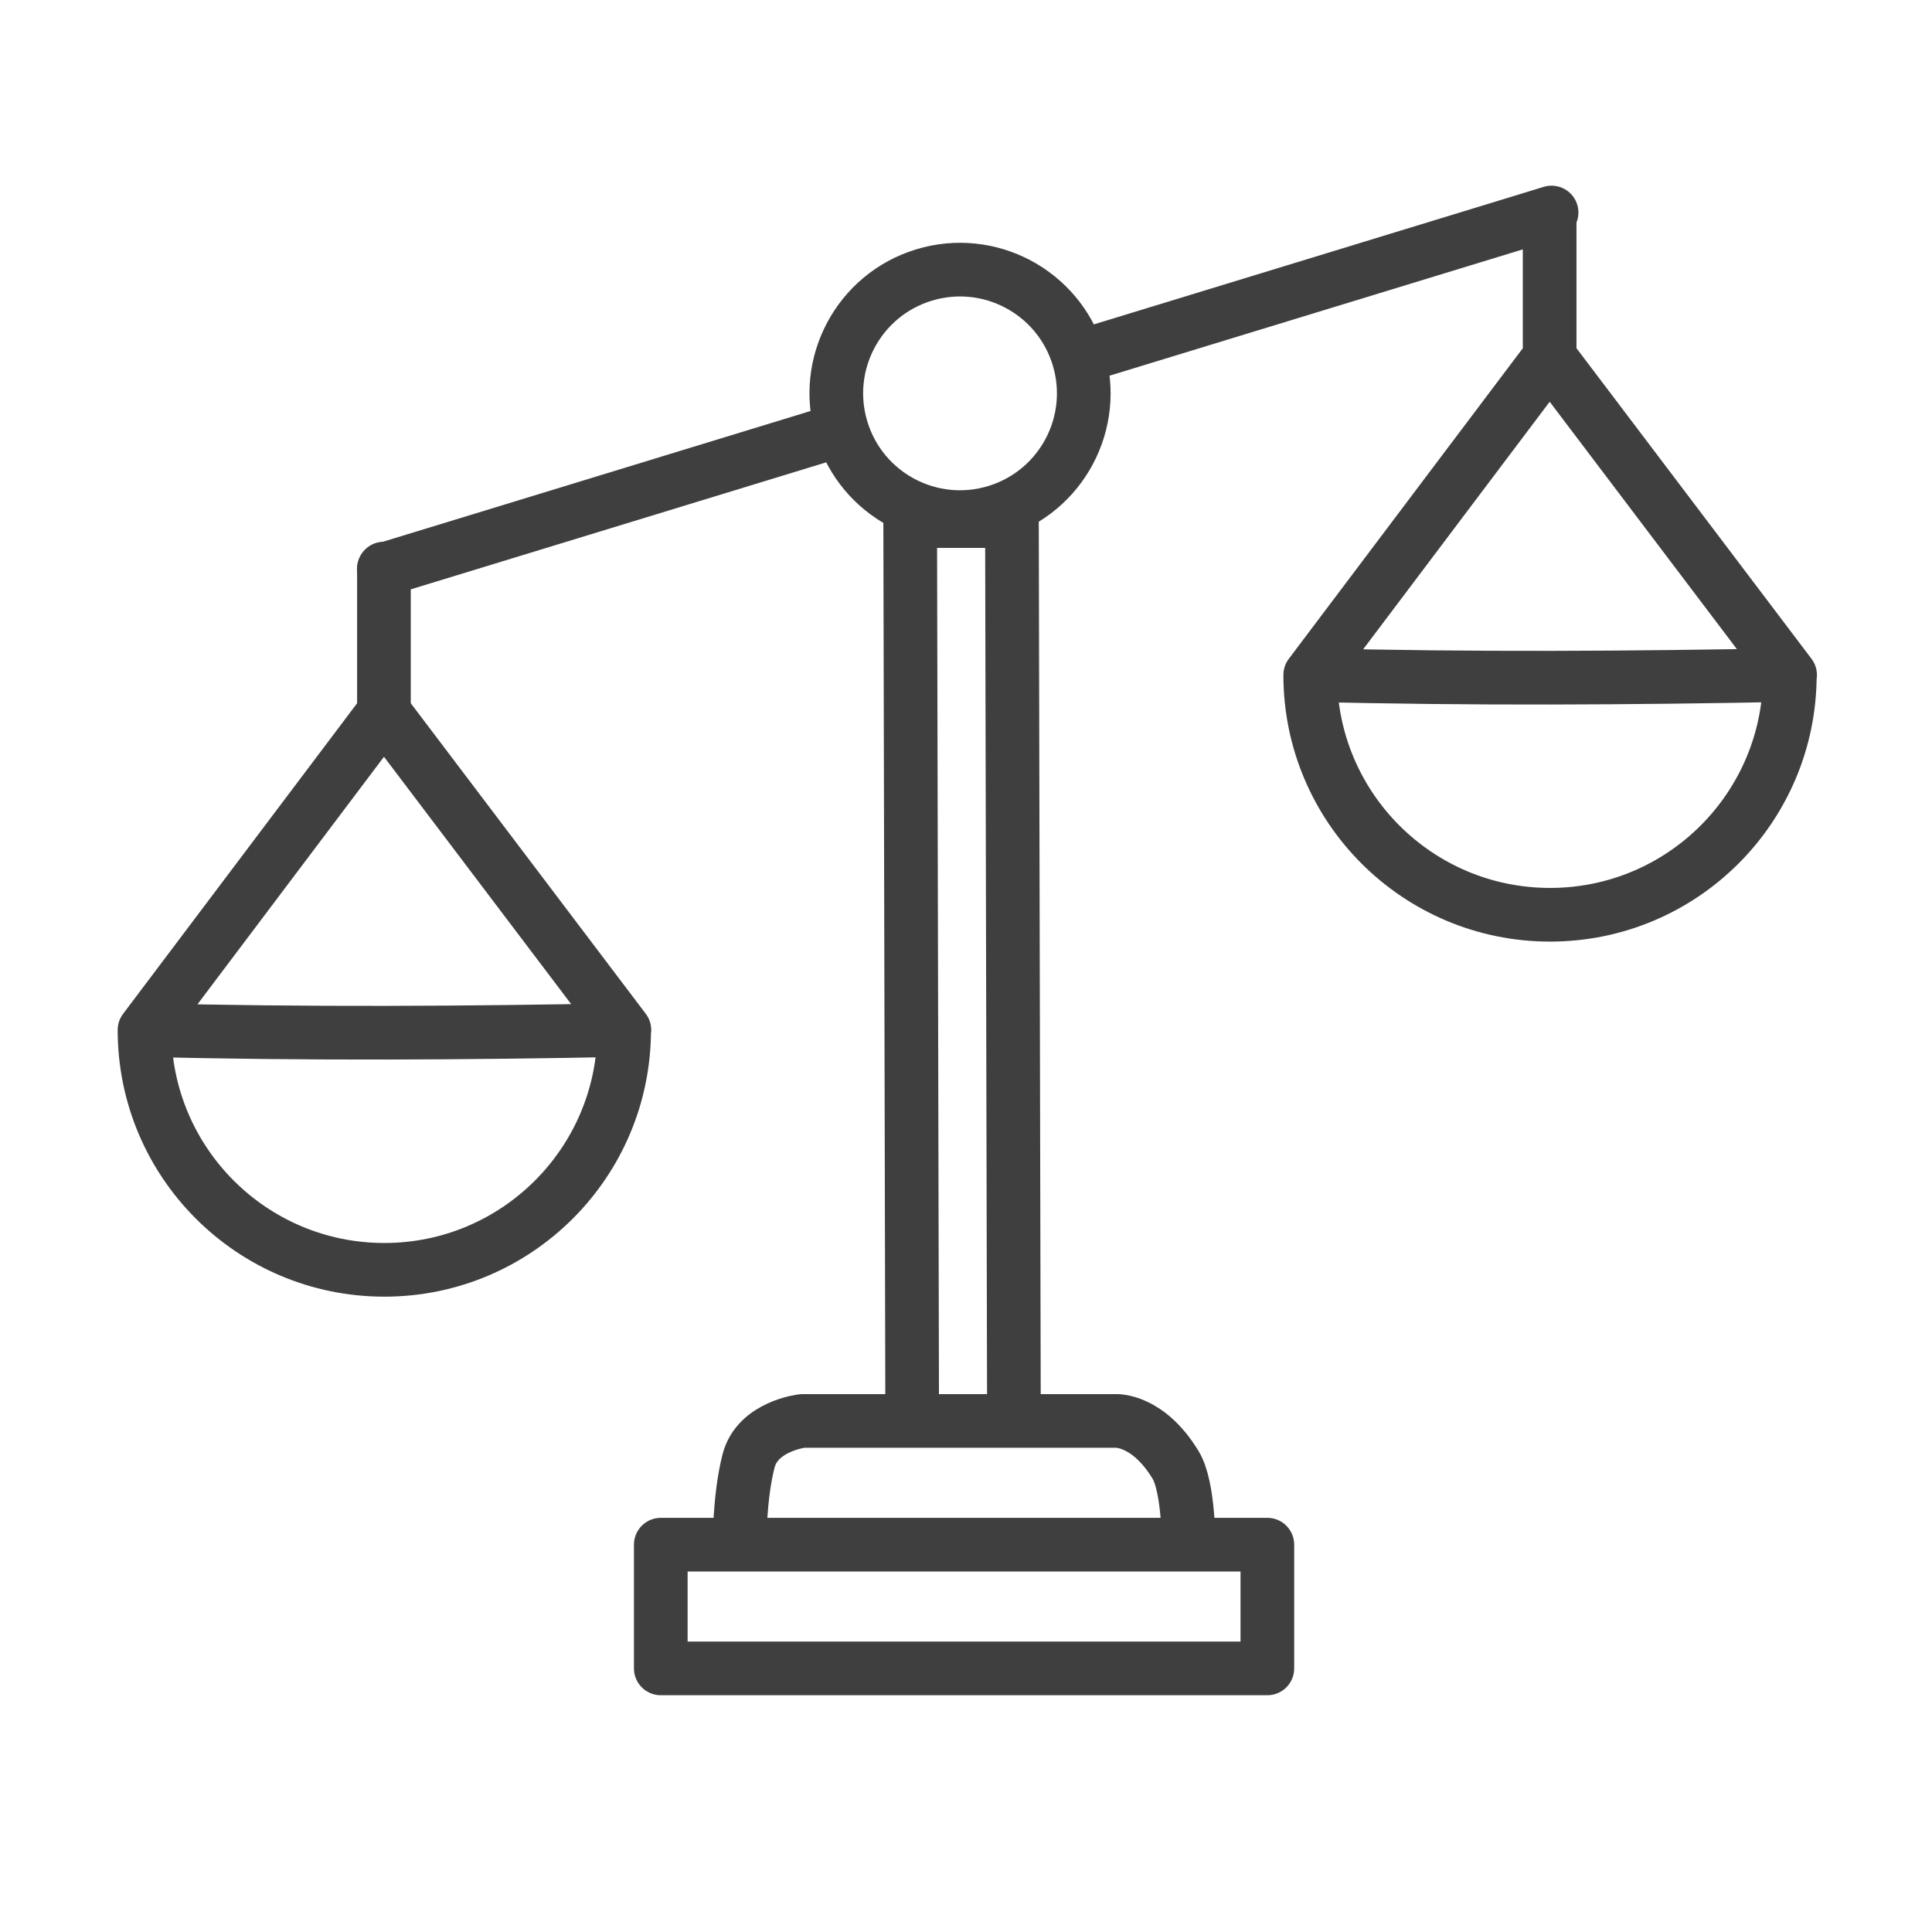 <svg width="54" height="54" viewBox="0 0 54 54" fill="none" xmlns="http://www.w3.org/2000/svg">
<g clip-path="url(#clip0_984_3075)">
<mask id="mask0_984_3075" style="mask-type:luminance" maskUnits="userSpaceOnUse" x="0" y="0" width="54" height="54">
<path d="M53.89 0H0V53.89H53.89V0Z" fill="white"/>
</mask>
<g mask="url(#mask0_984_3075)">
<mask id="mask1_984_3075" style="mask-type:luminance" maskUnits="userSpaceOnUse" x="0" y="0" width="54" height="54">
<path d="M0 0H53.89V53.89H0V0Z" fill="white"/>
</mask>
<g mask="url(#mask1_984_3075)">
<path d="M35.423 43.174H18.469V46.632H35.423V43.174ZM32.857 40.943C32.077 39.66 31.184 39.716 31.184 39.716H22.428C22.428 39.716 21.174 39.856 20.923 40.832C20.659 41.857 20.672 43.174 20.672 43.174H33.22C33.22 43.174 33.234 41.562 32.857 40.943ZM28.284 14.564H25.44L25.496 39.716H28.34L28.284 14.564Z" stroke="#3F3F3F" stroke-width="1.5" stroke-linecap="round" stroke-linejoin="round"/>
<path d="M10.727 15.919L23.42 12.038M30.183 9.97L43.367 5.94" stroke="#3F3F3F" stroke-width="1.5" stroke-linecap="round" stroke-linejoin="round"/>
<path d="M4.039 28.789C4.039 32.49 7.04 35.492 10.742 35.492C14.444 35.492 17.445 32.49 17.445 28.789C13.111 28.875 8.488 28.904 4.039 28.789ZM4.039 28.789L10.731 19.907L17.452 28.789M10.731 19.9V15.892" stroke="#3F3F3F" stroke-width="1.5" stroke-linecap="round" stroke-linejoin="round"/>
<path d="M36.621 18.866C36.621 22.567 39.622 25.568 43.324 25.568C47.026 25.568 50.026 22.567 50.026 18.866C45.693 18.952 41.07 18.981 36.621 18.866ZM36.621 18.866L43.313 9.984L50.034 18.866M43.313 9.977V5.969" stroke="#3F3F3F" stroke-width="1.5" stroke-linecap="round" stroke-linejoin="round"/>
<path d="M25.822 7.688C23.996 8.246 22.968 10.18 23.527 12.006C24.085 13.832 26.018 14.86 27.844 14.301C29.67 13.743 30.698 11.81 30.14 9.984C29.581 8.158 27.648 7.13 25.822 7.688Z" stroke="#3F3F3F" stroke-width="1.5"/>
</g>
</g>
</g>
<defs>
<clipPath id="clip0_984_3075">
<rect width="53.89" height="53.89" fill="white"/>
</clipPath>
</defs>
</svg>
